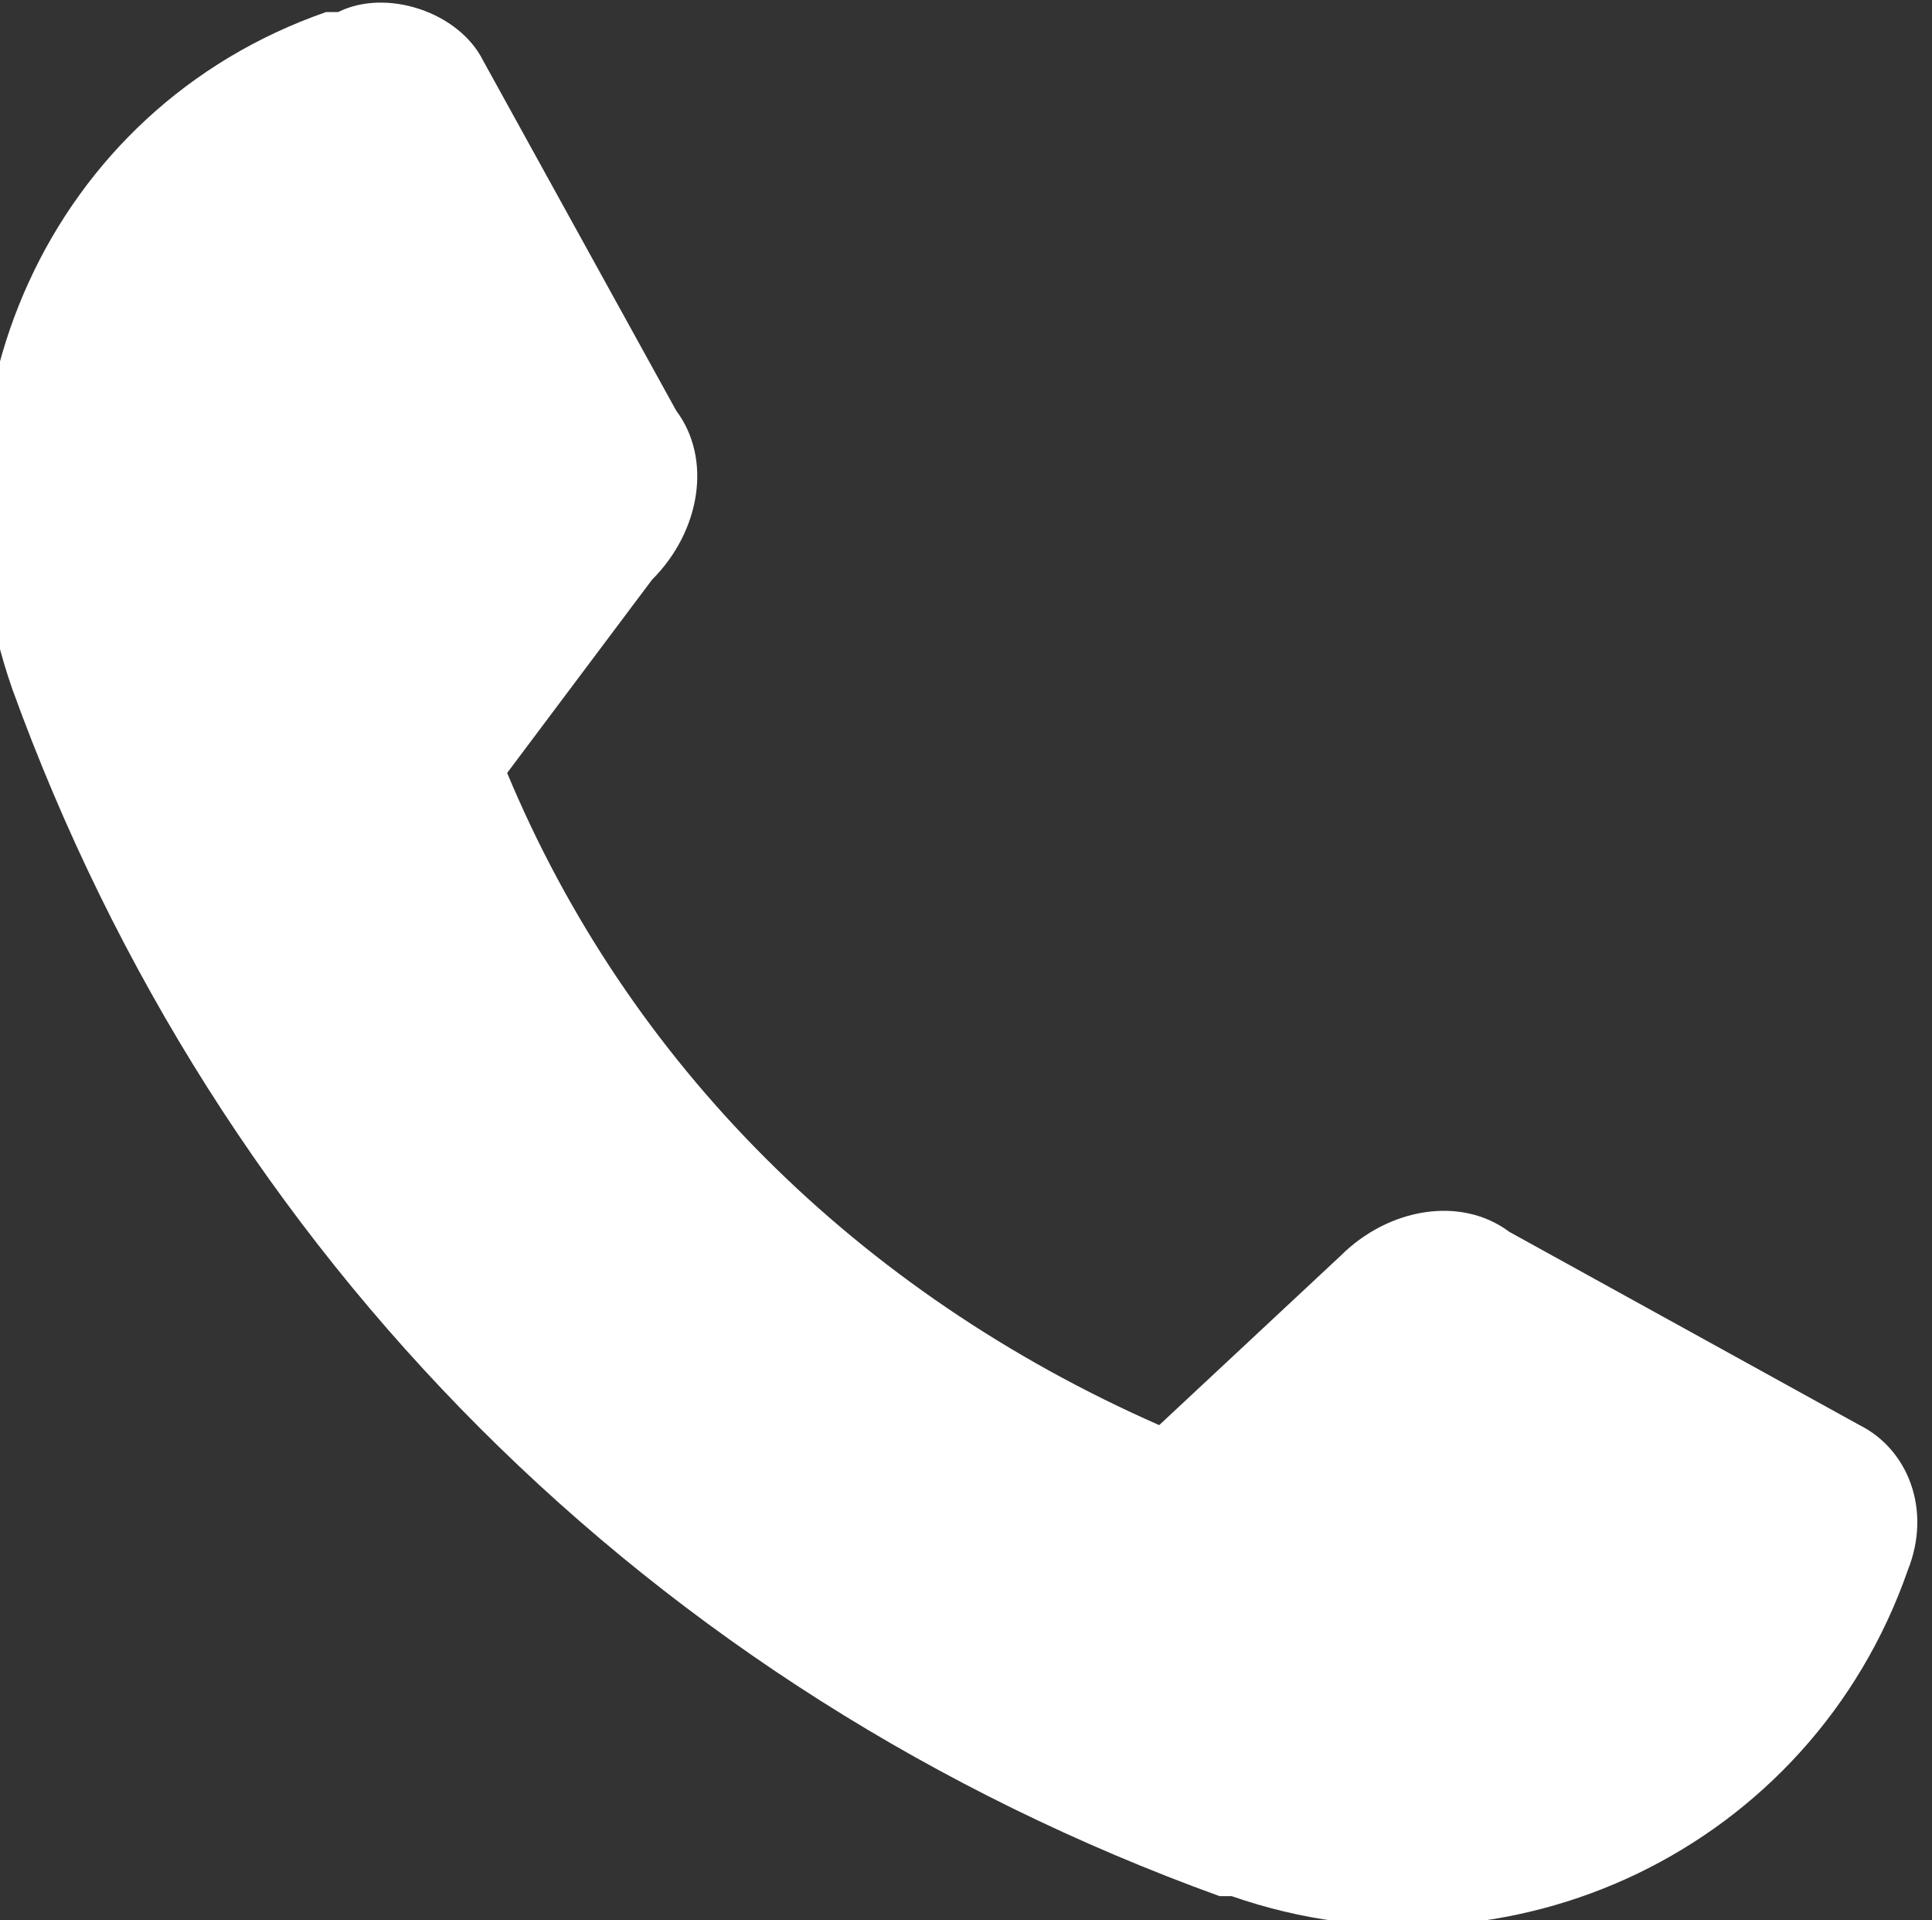 <?xml version="1.0" encoding="utf-8"?>
<!-- Generator: Adobe Illustrator 24.0.3, SVG Export Plug-In . SVG Version: 6.00 Build 0)  -->
<svg version="1.1" id="Livello_1" xmlns="http://www.w3.org/2000/svg" xmlns:xlink="http://www.w3.org/1999/xlink" x="0px" y="0px"
	 viewBox="0 0 16 15.9" style="enable-background:new 0 0 16 15.9;" xml:space="preserve">
<rect x="0" y="0" width="16" height="15.9" fill="#333333" stroke="none"/>
<style type="text/css">
	.st0{fill:#FFFFFF;}
</style>
<path id="Fill_1" class="st0" d="M12.5,10.2l2.9,1.6c0.4,0.2,0.6,0.7,0.4,1.2c-0.8,2.3-3.3,3.5-5.6,2.7c0,0,0,0-0.1,0
	c-4.7-1.7-8.3-5.3-10-10c-0.8-2.3,0.3-4.8,2.6-5.6c0,0,0,0,0.1,0c0.4-0.2,1,0,1.2,0.4l1.6,2.9c0.3,0.4,0.2,1-0.2,1.4L4.2,6.4
	c1,2.4,2.9,4.3,5.4,5.4l1.5-1.4C11.5,10,12.1,9.9,12.5,10.2"/>
</svg>
